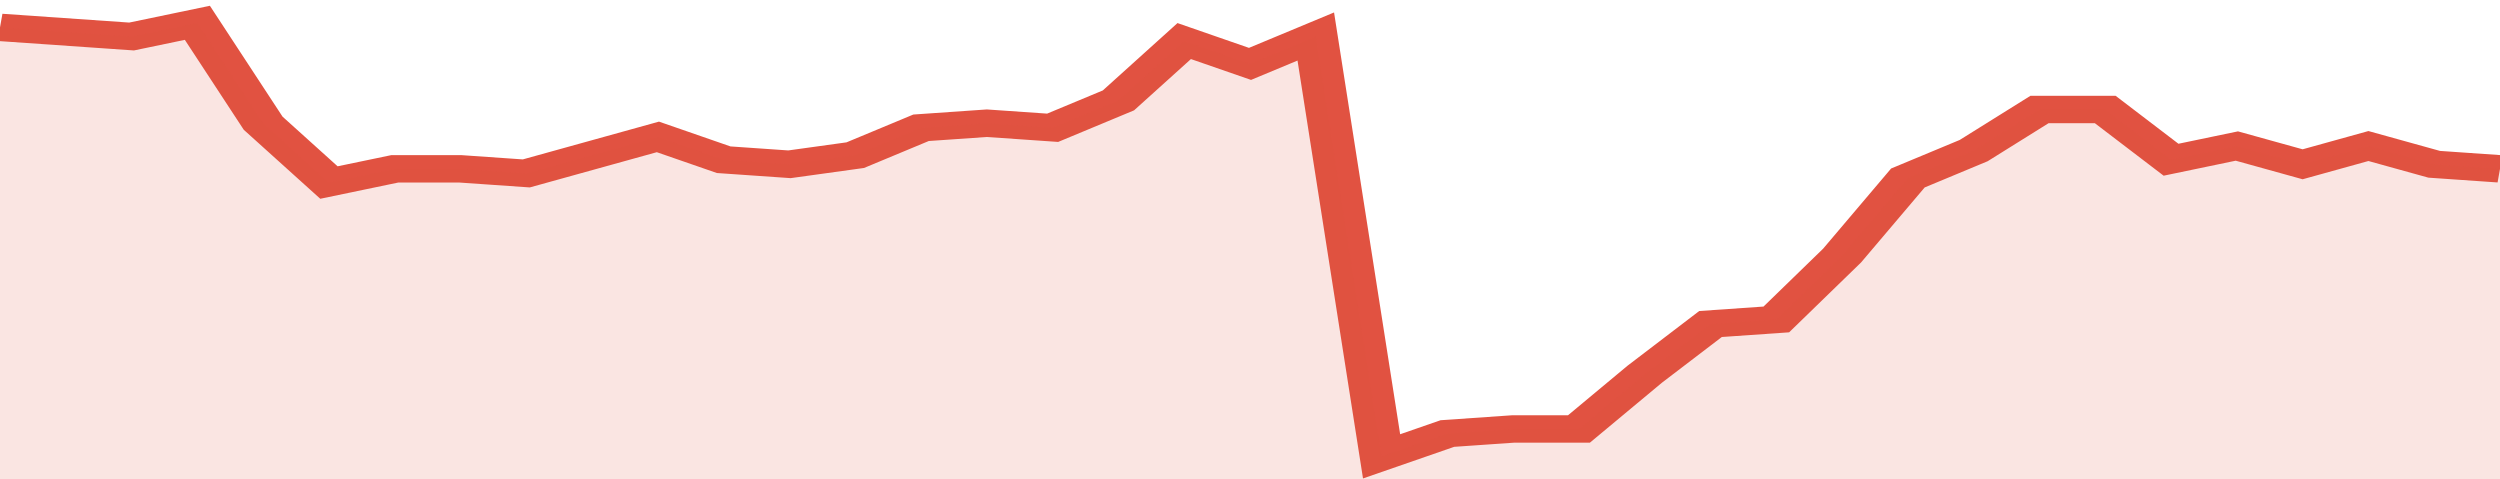 <svg xmlns="http://www.w3.org/2000/svg" viewBox="0 0 342 105" width="120" height="23" preserveAspectRatio="none">
				 <polyline fill="none" stroke="#E15241" stroke-width="6" points="0, 6 9, 7 18, 8 27, 5 36, 27 45, 40 54, 37 63, 37 72, 38 81, 34 90, 30 99, 35 108, 36 117, 34 126, 28 135, 27 144, 28 153, 22 162, 9 171, 14 180, 8 189, 100 198, 95 207, 94 216, 94 225, 82 234, 71 243, 70 252, 56 261, 39 270, 33 279, 24 288, 24 297, 35 306, 32 315, 36 324, 32 333, 36 342, 37 342, 37 "> </polyline>
				 <polygon fill="#E15241" opacity="0.15" points="0, 105 0, 6 9, 7 18, 8 27, 5 36, 27 45, 40 54, 37 63, 37 72, 38 81, 34 90, 30 99, 35 108, 36 117, 34 126, 28 135, 27 144, 28 153, 22 162, 9 171, 14 180, 8 189, 100 198, 95 207, 94 216, 94 225, 82 234, 71 243, 70 252, 56 261, 39 270, 33 279, 24 288, 24 297, 35 306, 32 315, 36 324, 32 333, 36 342, 37 342, 105 "></polygon>
			</svg>